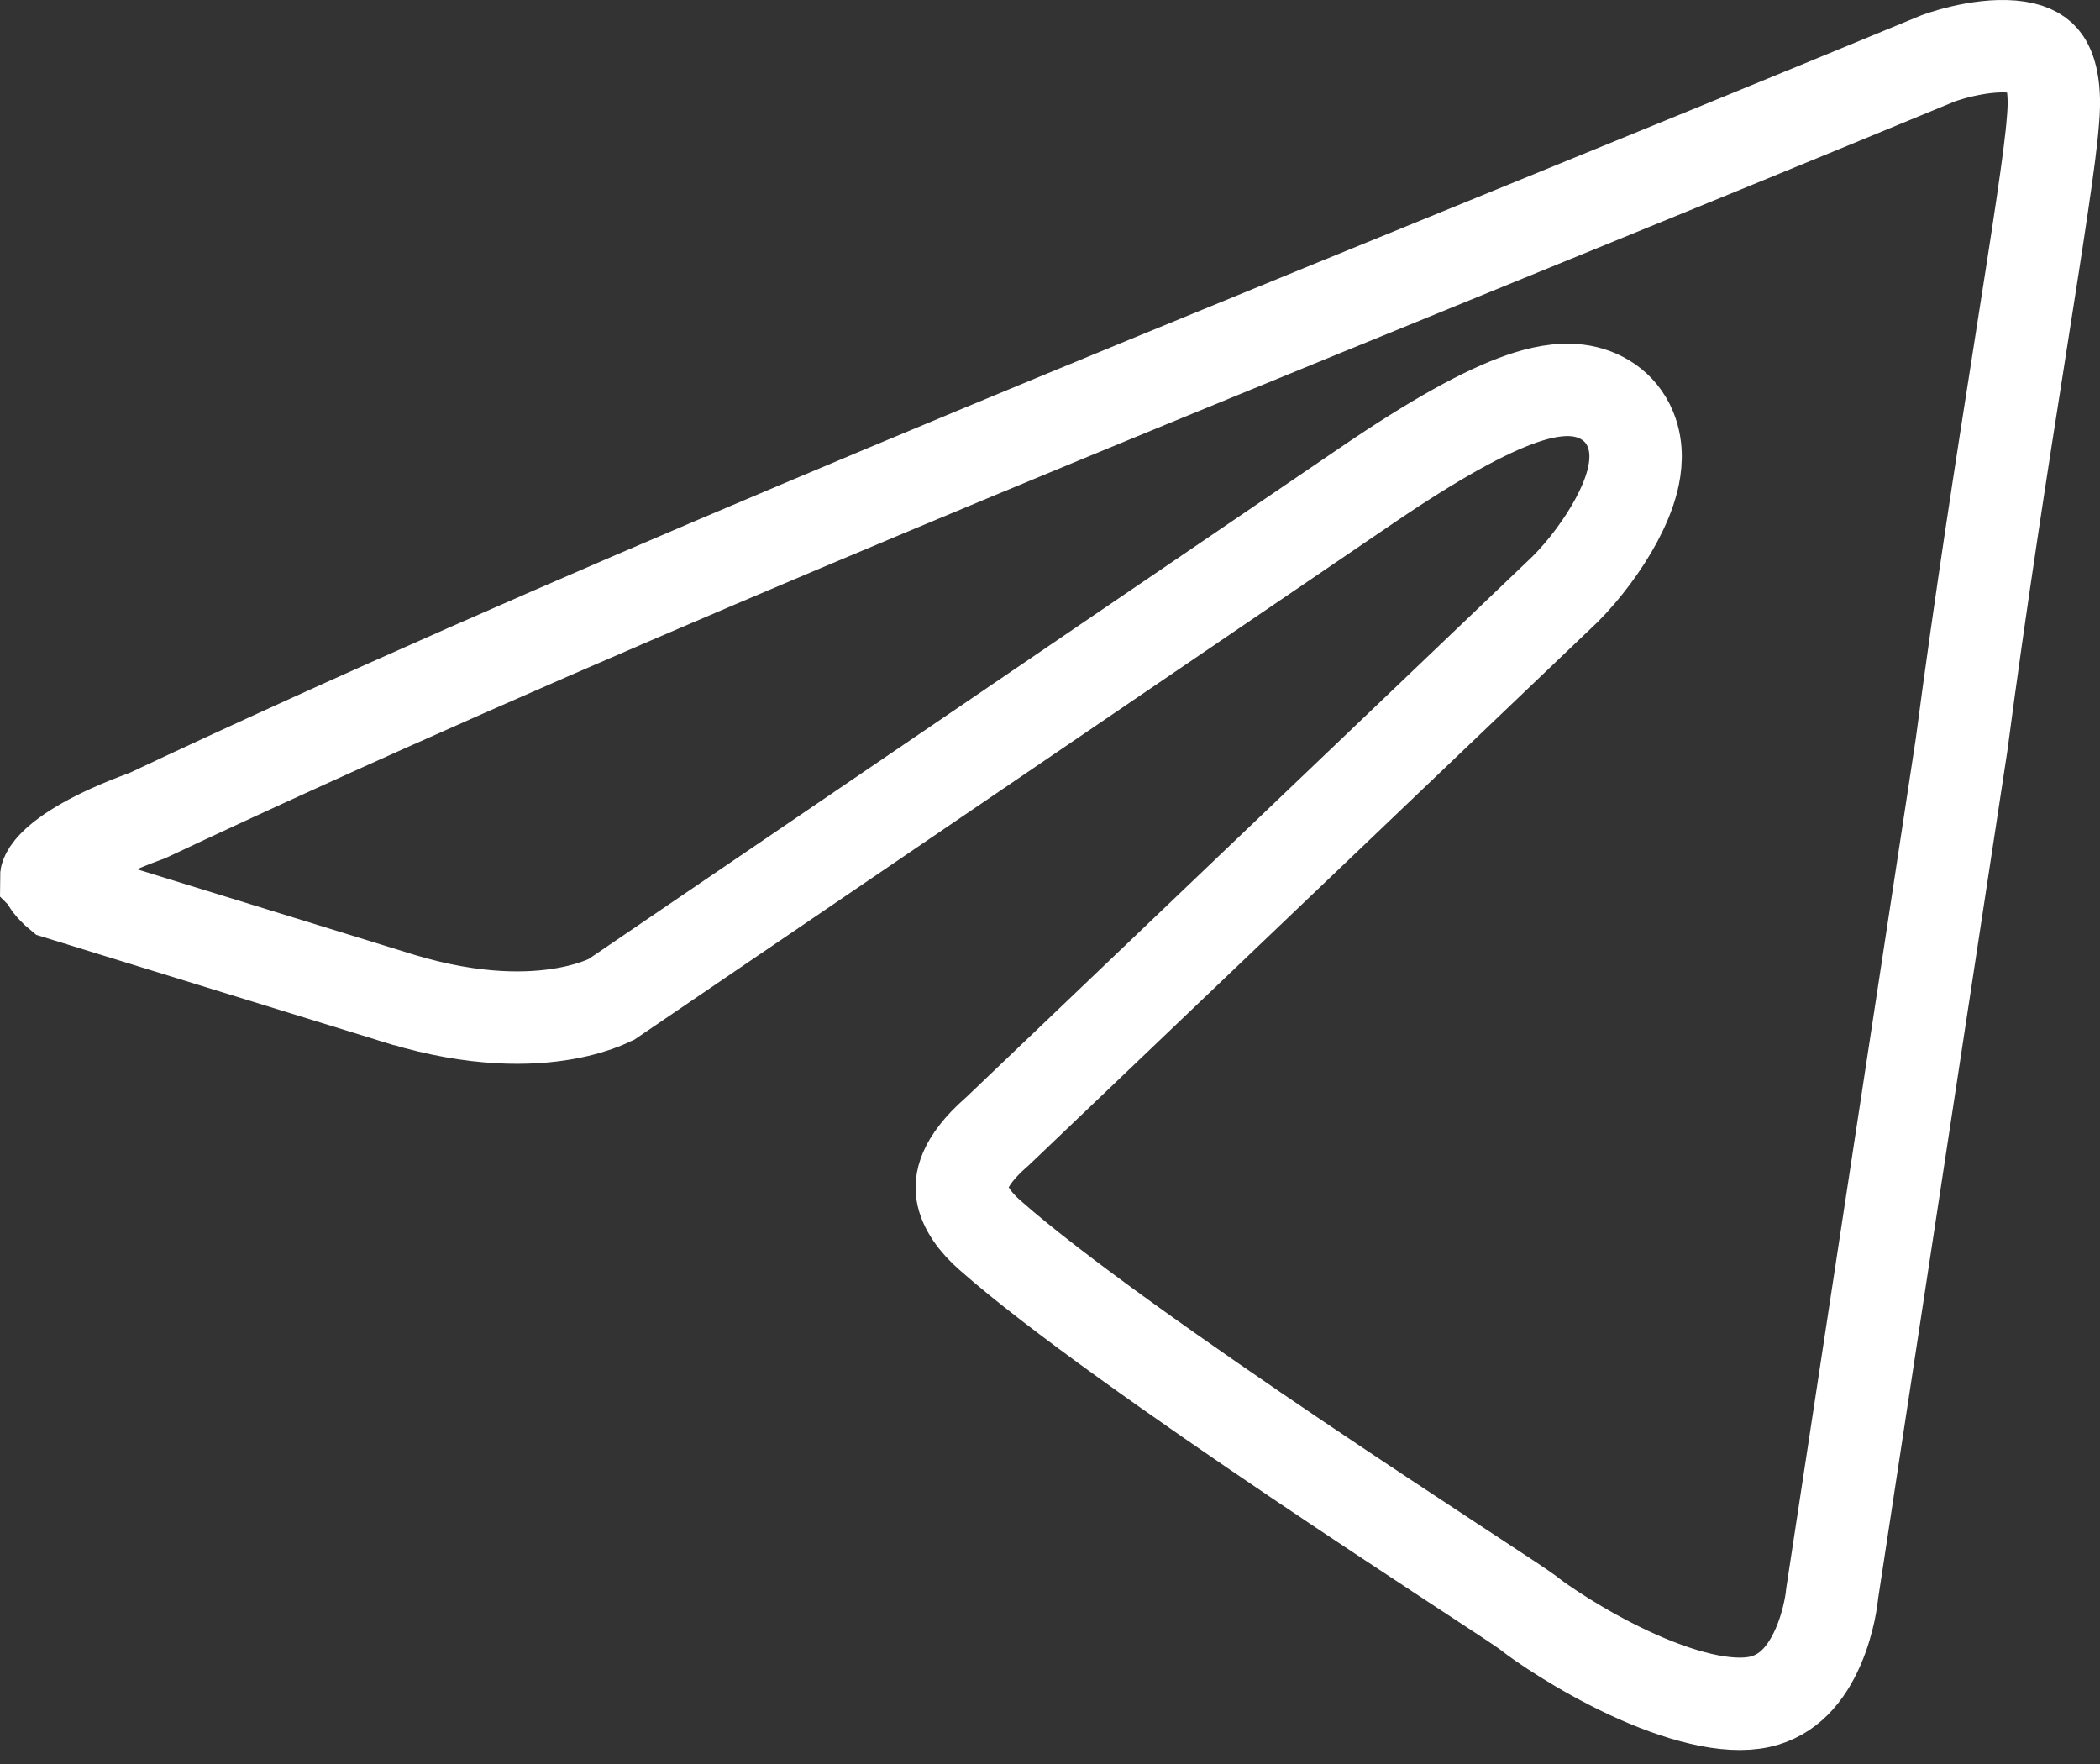 <?xml version="1.0" encoding="UTF-8"?> <svg xmlns="http://www.w3.org/2000/svg" width="50" height="42" viewBox="0 0 50 42" fill="none"><rect x="0" y="0" width="50" height="42" fill="#333333" stroke="none"/> <path d="M48.882 2.848L48.881 2.857L48.88 2.866C48.821 3.695 48.52 5.609 48.107 8.239L48.088 8.362C47.67 11.015 47.155 14.309 46.704 17.734L43.622 37.948L43.617 37.984L43.614 38.014L43.614 38.015L43.614 38.015L43.614 38.017L43.614 38.018L43.613 38.025C43.611 38.037 43.609 38.059 43.605 38.089C43.596 38.15 43.581 38.243 43.557 38.358C43.507 38.593 43.423 38.903 43.285 39.218C43.001 39.865 42.572 40.369 41.901 40.519C41.129 40.691 39.978 40.391 38.768 39.824C37.611 39.281 36.658 38.619 36.404 38.416L36.391 38.405L36.377 38.394C36.24 38.291 35.722 37.952 35.014 37.487C34.866 37.39 34.71 37.288 34.547 37.181C33.57 36.539 32.286 35.693 30.918 34.771C28.16 32.911 25.138 30.792 23.595 29.431L23.59 29.426L23.584 29.421C23.219 29.107 22.963 28.743 22.91 28.409C22.872 28.172 22.892 27.687 23.721 26.96L23.739 26.945L23.756 26.929L37.246 14.046L37.256 14.037L37.266 14.027C37.725 13.567 38.175 12.965 38.488 12.381C38.644 12.089 38.786 11.766 38.868 11.44C38.942 11.143 39.009 10.683 38.821 10.224C38.588 9.657 38.086 9.363 37.57 9.298C37.127 9.243 36.665 9.345 36.236 9.493C35.358 9.796 34.152 10.46 32.526 11.569L14.574 23.784C14.569 23.786 14.564 23.789 14.557 23.792C14.522 23.811 14.457 23.842 14.364 23.88C14.176 23.956 13.873 24.058 13.456 24.132C12.63 24.279 11.328 24.321 9.569 23.793C9.568 23.792 9.566 23.792 9.565 23.792L1.398 21.272C1.363 21.243 1.323 21.208 1.284 21.167C1.147 21.027 1.106 20.927 1.101 20.892C1.101 20.892 1.101 20.892 1.1 20.891C1.1 20.888 1.098 20.88 1.107 20.856C1.119 20.825 1.16 20.736 1.296 20.599C1.585 20.31 2.208 19.895 3.46 19.436L3.506 19.419L3.55 19.399C13.236 14.834 24.6 10.199 35.632 5.699C39.192 4.246 42.718 2.808 46.142 1.391L46.161 1.384C46.185 1.375 46.224 1.362 46.275 1.345C46.377 1.312 46.527 1.267 46.706 1.225C47.078 1.138 47.516 1.075 47.906 1.109C48.295 1.143 48.514 1.259 48.639 1.406C48.762 1.55 48.963 1.925 48.882 2.848Z" stroke="white" stroke-width="2.2"></path> </svg> 